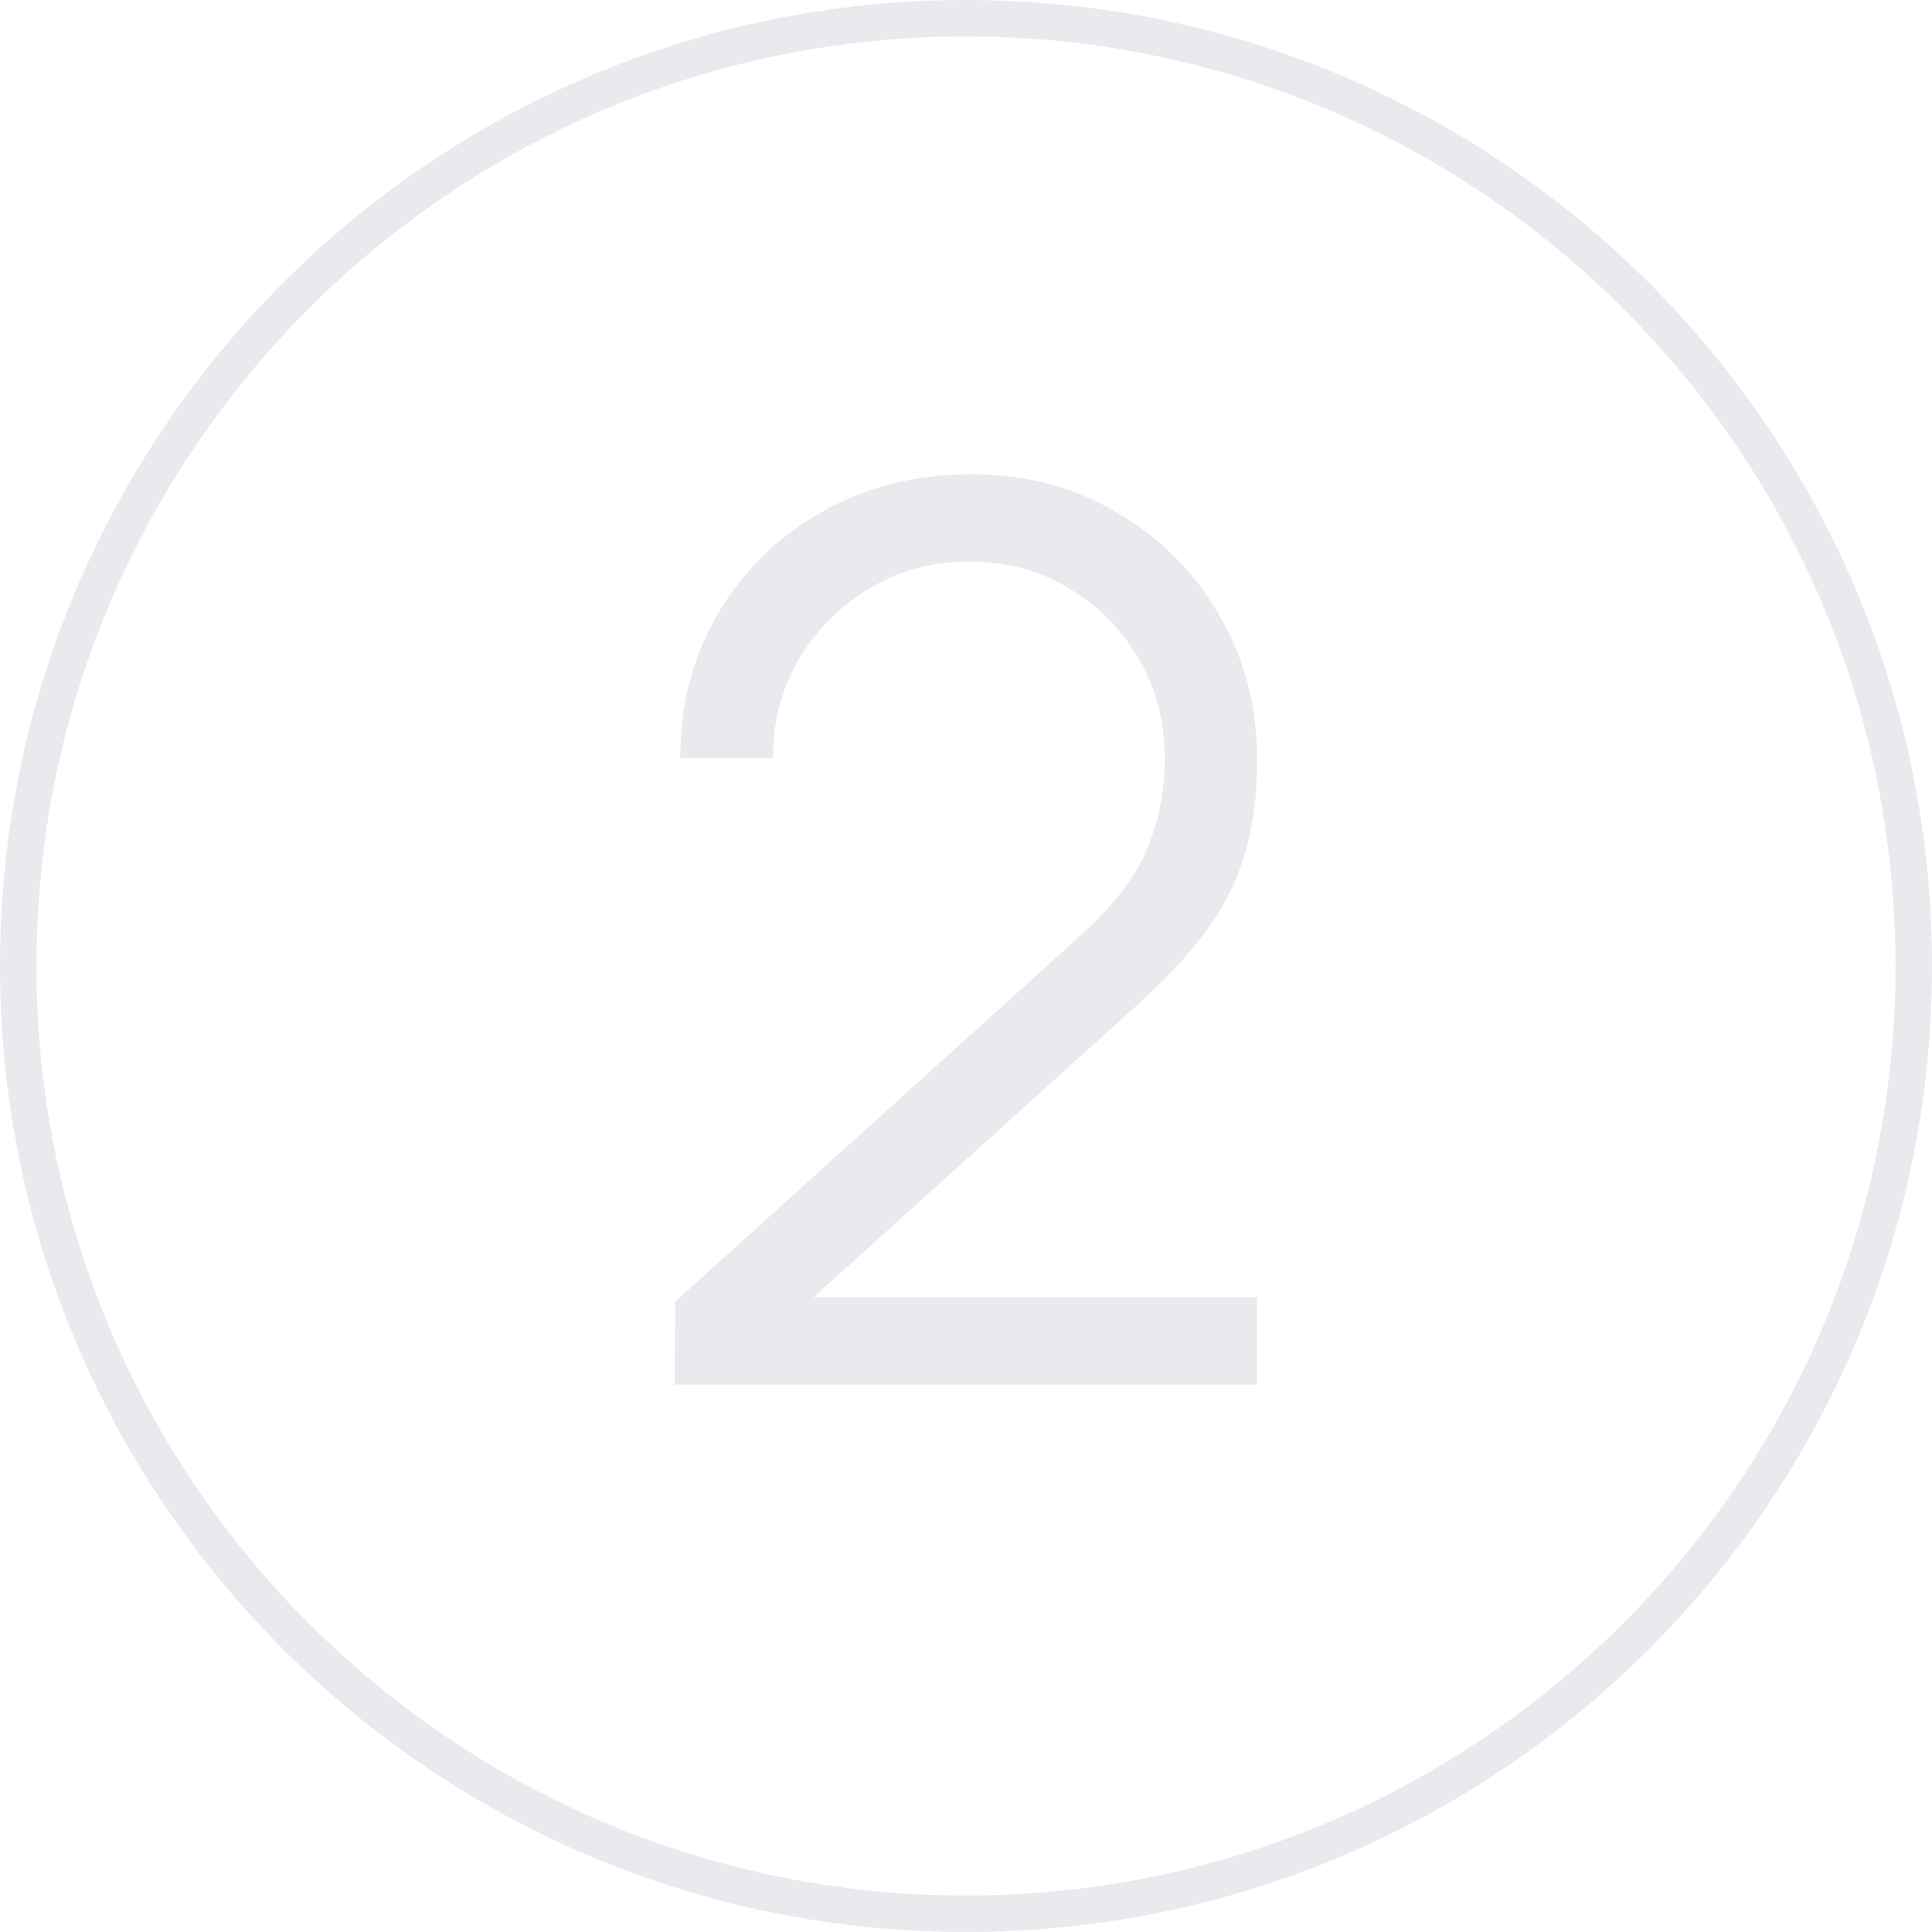 <?xml version="1.0" encoding="UTF-8"?> <svg xmlns="http://www.w3.org/2000/svg" width="53" height="53" viewBox="0 0 53 53" fill="none"><path d="M26.5 0C41.136 0 53 11.864 53 26.5C53 41.136 41.136 53 26.5 53C11.864 53 0 41.136 0 26.5C0 11.864 11.864 0 26.5 0ZM26.5 1C12.417 1 1 12.417 1 26.5C1 40.583 12.417 52 26.5 52C40.583 52 52 40.583 52 26.5C52 12.417 40.583 1 26.5 1ZM26.65 13.01C28.135 13.01 29.467 13.361 30.645 14.063C31.835 14.755 32.771 15.696 33.451 16.886C34.142 18.064 34.488 19.38 34.488 20.83C34.488 21.85 34.364 22.751 34.114 23.533C33.876 24.304 33.496 25.023 32.975 25.691C32.465 26.349 31.813 27.029 31.02 27.731L22.322 35.586H34.488V37.982H18.508L18.524 35.705L29.592 25.709C30.544 24.848 31.172 24.031 31.479 23.261C31.796 22.479 31.955 21.663 31.955 20.812C31.955 19.804 31.717 18.892 31.241 18.076C30.765 17.26 30.124 16.614 29.319 16.138C28.515 15.651 27.614 15.407 26.617 15.407C25.575 15.407 24.645 15.656 23.829 16.154C23.013 16.653 22.367 17.311 21.891 18.127C21.426 18.943 21.2 19.833 21.211 20.796H18.661C18.661 19.311 19.012 17.979 19.715 16.801C20.418 15.622 21.37 14.698 22.571 14.029C23.772 13.35 25.132 13.01 26.65 13.01Z" fill="#E9EAEE"></path></svg> 